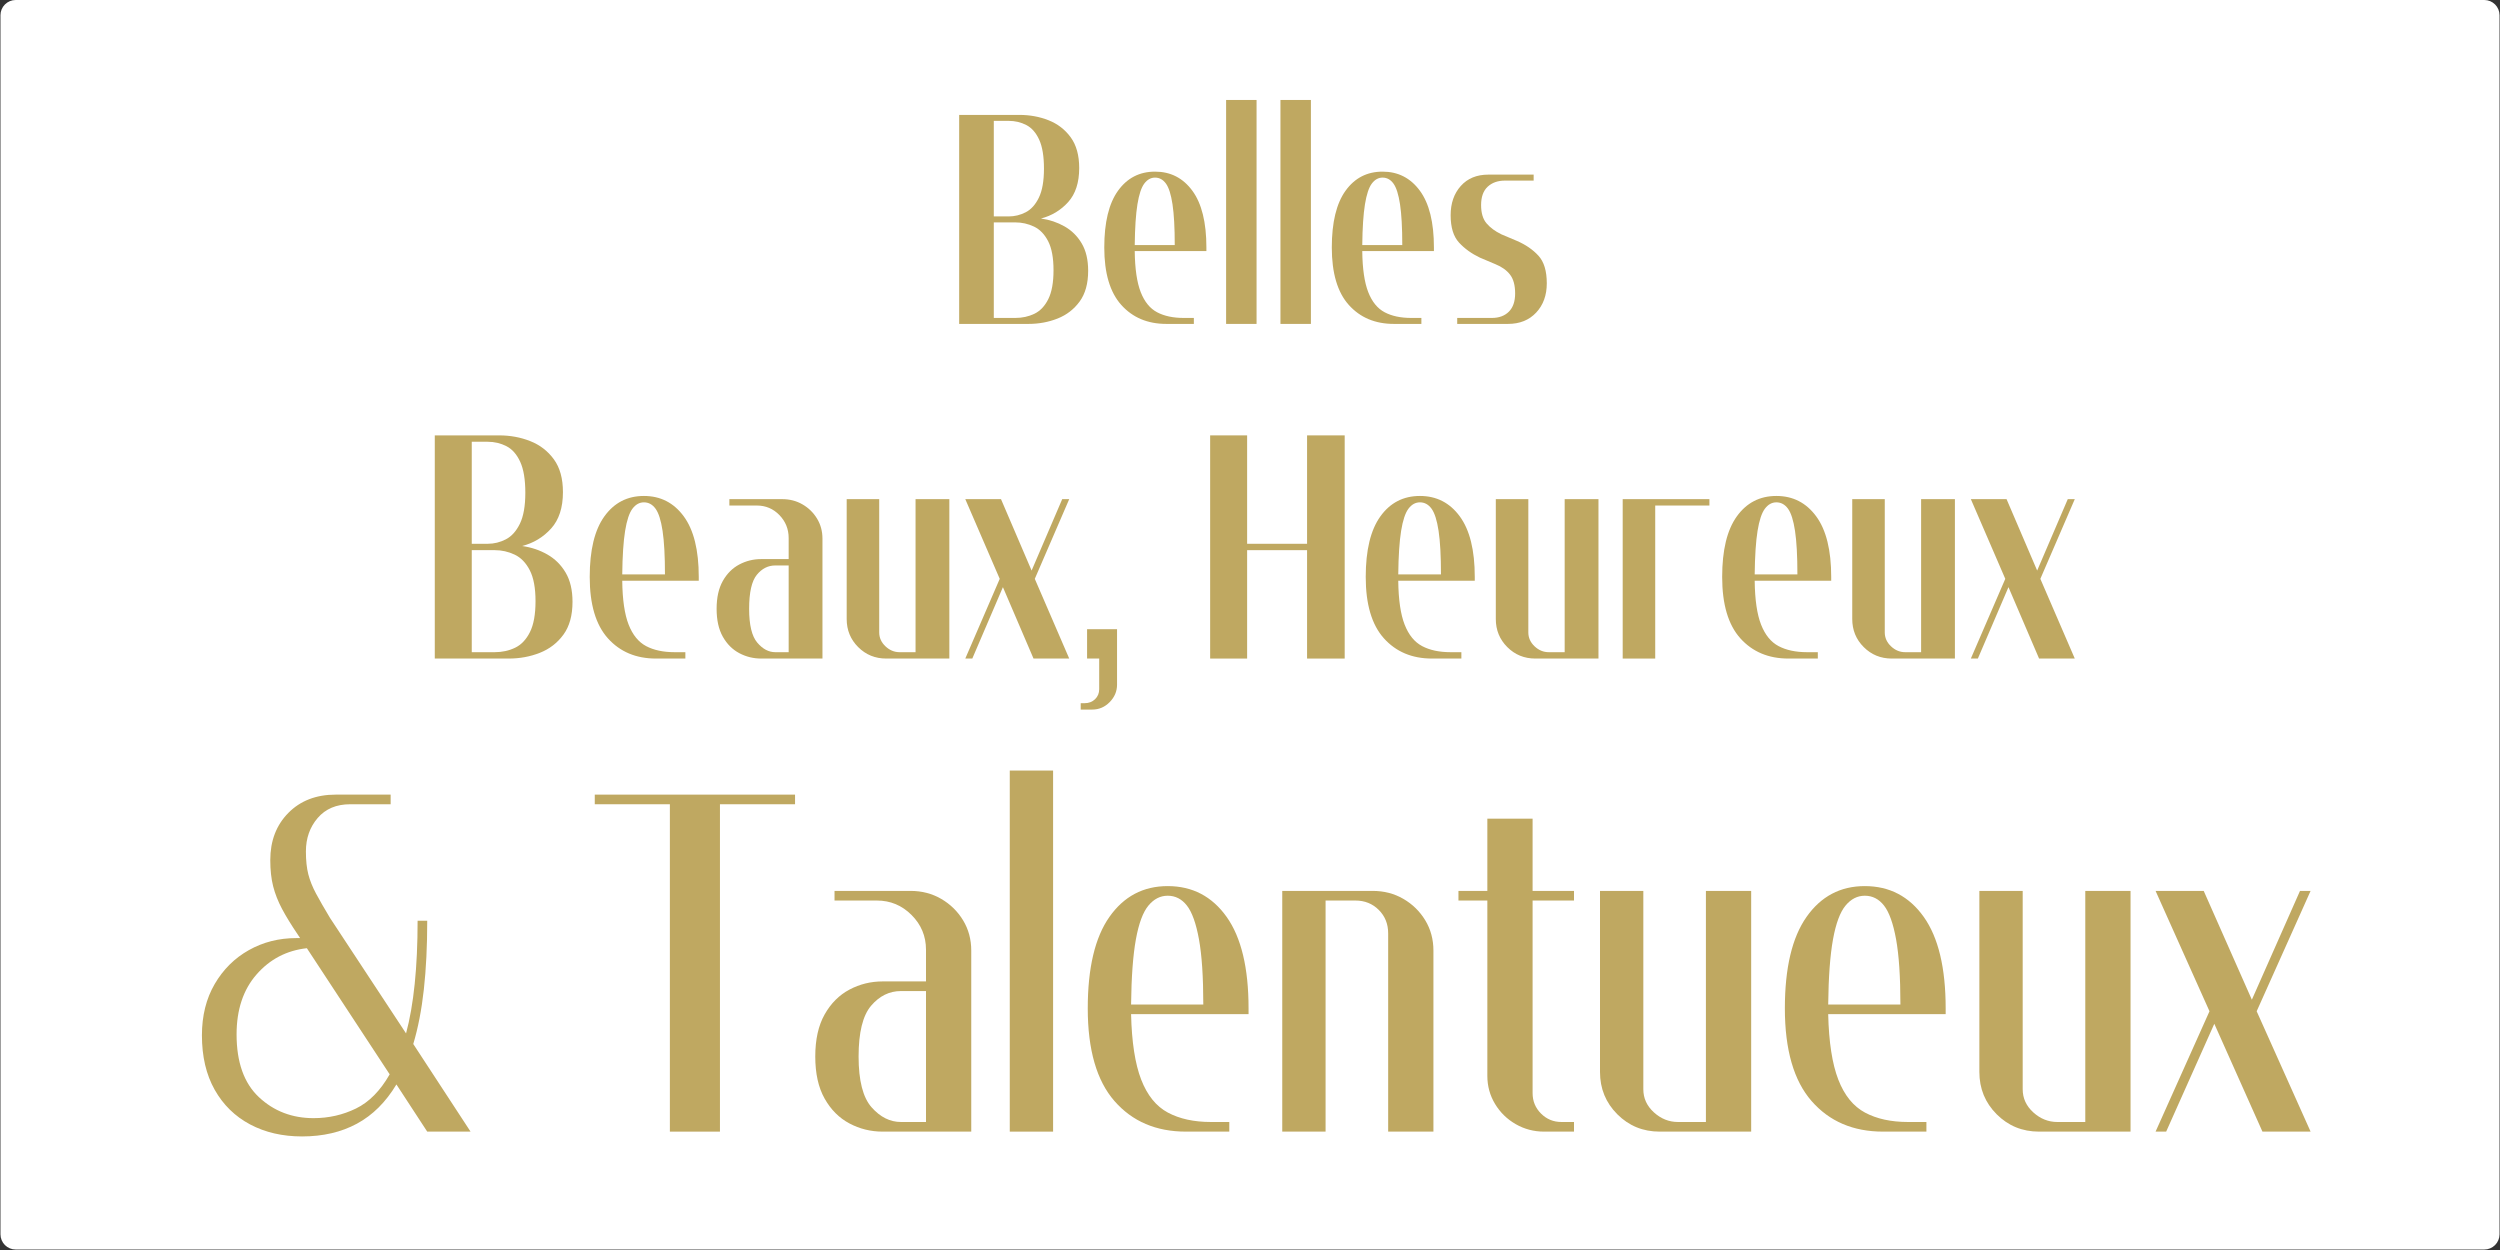 <svg xmlns="http://www.w3.org/2000/svg" xmlns:xlink="http://www.w3.org/1999/xlink" width="6912" zoomAndPan="magnify" viewBox="0 0 5184 2592" height="3456" preserveAspectRatio="xMidYMid meet" version="1.0"><rect x="0" y="0" width="5184" height="2592" fill="#333333" stroke="none"/><defs><g/><clipPath id="8d99d7edfb"><path d="M 1 0 L 5183 0 L 5183 2591 L 1 2591 Z M 1 0 " clip-rule="nonzero"/></clipPath><clipPath id="05ee0d58f4"><path d="M 32.488 0 L 5151.512 0 C 5159.863 0 5167.871 3.316 5173.777 9.223 C 5179.684 15.129 5183 23.137 5183 31.488 L 5183 2559.512 C 5183 2567.863 5179.684 2575.871 5173.777 2581.777 C 5167.871 2587.684 5159.863 2591 5151.512 2591 L 32.488 2591 C 24.137 2591 16.129 2587.684 10.223 2581.777 C 4.316 2575.871 1 2567.863 1 2559.512 L 1 31.488 C 1 23.137 4.316 15.129 10.223 9.223 C 16.129 3.316 24.137 0 32.488 0 Z M 32.488 0 " clip-rule="nonzero"/></clipPath></defs><g clip-path="url(#8d99d7edfb)"><g clip-path="url(#05ee0d58f4)"><path fill="#ffffff" d="M 1 0 L 5183 0 L 5183 2591 L 1 2591 Z M 1 0 " fill-opacity="1" fill-rule="nonzero"/></g></g><g fill="#bfa861" fill-opacity="1"><g transform="translate(877.756, 1365.589)"><g><path d="M 309.406 -117.672 C 309.406 -89.461 303.125 -66.766 290.562 -49.578 C 278 -32.391 261.691 -19.828 241.641 -11.891 C 221.586 -3.961 200.098 0 177.172 0 L 23.797 0 L 23.797 -462.781 L 157.344 -462.781 C 180.258 -462.781 201.742 -458.812 221.797 -450.875 C 241.848 -442.945 258.156 -430.383 270.719 -413.188 C 283.281 -396 289.562 -373.301 289.562 -345.094 C 289.562 -312.926 281.406 -287.805 265.094 -269.734 C 248.789 -251.66 228.738 -239.539 204.938 -233.375 C 223.895 -230.727 241.305 -224.883 257.172 -215.844 C 273.035 -206.812 285.707 -194.25 295.188 -178.156 C 304.664 -162.07 309.406 -141.91 309.406 -117.672 Z M 100.484 -449.547 L 100.484 -238 L 133.547 -238 C 146.766 -238 159.32 -241.082 171.219 -247.25 C 183.125 -253.426 192.82 -264.223 200.312 -279.641 C 207.812 -295.066 211.562 -316.445 211.562 -343.781 C 211.562 -371.102 208.035 -392.477 200.984 -407.906 C 193.93 -423.332 184.453 -434.129 172.547 -440.297 C 160.648 -446.461 147.648 -449.547 133.547 -449.547 Z M 100.484 -224.781 L 100.484 -13.219 L 148.094 -13.219 C 163.52 -13.219 177.625 -16.301 190.406 -22.469 C 203.188 -28.645 213.43 -39.445 221.141 -54.875 C 228.848 -70.301 232.703 -91.676 232.703 -119 C 232.703 -146.32 228.734 -167.695 220.797 -183.125 C 212.867 -198.551 202.406 -209.348 189.406 -215.516 C 176.406 -221.691 162.633 -224.781 148.094 -224.781 Z M 100.484 -224.781 "/></g></g></g><g fill="#bfa861" fill-opacity="1"><g transform="translate(1205.662, 1365.589)"><g><path d="M 215.516 0 L 154.703 0 C 113.273 0 80 -13.988 54.875 -41.969 C 29.75 -69.957 17.188 -112.383 17.188 -169.25 C 17.188 -224.781 27.32 -266.648 47.594 -294.859 C 67.875 -323.066 95.203 -337.172 129.578 -337.172 C 163.953 -337.172 191.492 -323.066 212.203 -294.859 C 232.922 -266.648 243.281 -224.781 243.281 -169.25 L 243.281 -161.312 L 84.625 -161.312 C 85.062 -122.082 89.469 -91.781 97.844 -70.406 C 106.219 -49.031 118.336 -34.156 134.203 -25.781 C 150.066 -17.406 169.68 -13.219 193.047 -13.219 L 215.516 -13.219 Z M 173.203 -174.531 C 173.203 -212.875 171.551 -242.953 168.25 -264.766 C 164.945 -286.586 160.098 -301.906 153.703 -310.719 C 147.316 -319.531 139.273 -323.938 129.578 -323.938 C 120.316 -323.938 112.379 -319.531 105.766 -310.719 C 99.16 -301.906 94.094 -286.586 90.562 -264.766 C 87.039 -242.953 85.062 -212.875 84.625 -174.531 Z M 173.203 -174.531 "/></g></g></g><g fill="#bfa861" fill-opacity="1"><g transform="translate(1468.78, 1365.589)"><g><path d="M 153.375 -330.562 C 168.801 -330.562 182.797 -326.922 195.359 -319.641 C 207.922 -312.367 217.945 -302.562 225.438 -290.219 C 232.926 -277.883 236.672 -264.004 236.672 -248.578 L 236.672 0 L 109.75 0 C 93.438 0 78.227 -3.742 64.125 -11.234 C 50.02 -18.734 38.672 -30.082 30.078 -45.281 C 21.484 -60.488 17.188 -79.773 17.188 -103.141 C 17.188 -126.492 21.484 -145.77 30.078 -160.969 C 38.672 -176.176 50.02 -187.523 64.125 -195.016 C 78.227 -202.516 93.438 -206.266 109.75 -206.266 L 166.594 -206.266 L 166.594 -249.906 C 166.594 -268.414 160.203 -284.281 147.422 -297.5 C 134.641 -310.719 118.992 -317.328 100.484 -317.328 L 43.641 -317.328 L 43.641 -330.562 Z M 166.594 -13.219 L 166.594 -193.047 L 138.828 -193.047 C 123.848 -193.047 111.066 -186.539 100.484 -173.531 C 89.91 -160.531 84.625 -137.066 84.625 -103.141 C 84.625 -69.641 90.242 -46.273 101.484 -33.047 C 112.723 -19.828 125.172 -13.219 138.828 -13.219 Z M 166.594 -13.219 "/></g></g></g><g fill="#bfa861" fill-opacity="1"><g transform="translate(1731.898, 1365.589)"><g><path d="M 59.5 -330.562 L 91.234 -330.562 L 91.234 -54.219 C 91.234 -43.195 95.531 -33.609 104.125 -25.453 C 112.719 -17.297 122.523 -13.219 133.547 -13.219 L 166.594 -13.219 L 166.594 -330.562 L 236.672 -330.562 L 236.672 0 L 105.781 0 C 82.863 0 63.469 -7.93 47.594 -23.797 C 31.727 -39.66 23.797 -59.055 23.797 -81.984 L 23.797 -330.562 Z M 59.5 -330.562 "/></g></g></g><g fill="#bfa861" fill-opacity="1"><g transform="translate(1995.016, 1365.589)"><g><path d="M 6.609 -330.562 L 80.656 -330.562 L 144.125 -182.469 L 207.594 -330.562 L 222.125 -330.562 L 150.734 -165.281 L 222.125 0 L 148.094 0 L 84.625 -148.094 L 21.156 0 L 6.609 0 L 78.016 -165.281 Z M 6.609 -330.562 "/></g></g></g><g fill="#bfa861" fill-opacity="1"><g transform="translate(2226.405, 1365.589)"><g><path d="M 89.906 -60.828 L 89.906 54.219 C 89.906 67.875 84.836 79.879 74.703 90.234 C 64.566 100.598 52.445 105.781 38.344 105.781 L 14.547 105.781 L 14.547 92.562 L 22.484 92.562 C 31.297 92.562 38.566 89.805 44.297 84.297 C 50.023 78.785 52.891 71.844 52.891 63.469 L 52.891 0 L 27.766 0 L 27.766 -60.828 Z M 89.906 -60.828 "/></g></g></g><g fill="#bfa861" fill-opacity="1"><g transform="translate(2338.798, 1365.589)"><g/></g></g><g fill="#bfa861" fill-opacity="1"><g transform="translate(2485.563, 1365.589)"><g><path d="M 100.484 -238 L 224.781 -238 L 224.781 -462.781 L 302.781 -462.781 L 302.781 0 L 224.781 0 L 224.781 -224.781 L 100.484 -224.781 L 100.484 0 L 23.797 0 L 23.797 -462.781 L 100.484 -462.781 Z M 100.484 -238 "/></g></g></g><g fill="#bfa861" fill-opacity="1"><g transform="translate(2814.791, 1365.589)"><g><path d="M 215.516 0 L 154.703 0 C 113.273 0 80 -13.988 54.875 -41.969 C 29.75 -69.957 17.188 -112.383 17.188 -169.25 C 17.188 -224.781 27.32 -266.648 47.594 -294.859 C 67.875 -323.066 95.203 -337.172 129.578 -337.172 C 163.953 -337.172 191.492 -323.066 212.203 -294.859 C 232.922 -266.648 243.281 -224.781 243.281 -169.25 L 243.281 -161.312 L 84.625 -161.312 C 85.062 -122.082 89.469 -91.781 97.844 -70.406 C 106.219 -49.031 118.336 -34.156 134.203 -25.781 C 150.066 -17.406 169.68 -13.219 193.047 -13.219 L 215.516 -13.219 Z M 173.203 -174.531 C 173.203 -212.875 171.551 -242.953 168.25 -264.766 C 164.945 -286.586 160.098 -301.906 153.703 -310.719 C 147.316 -319.531 139.273 -323.938 129.578 -323.938 C 120.316 -323.938 112.379 -319.531 105.766 -310.719 C 99.16 -301.906 94.094 -286.586 90.562 -264.766 C 87.039 -242.953 85.062 -212.875 84.625 -174.531 Z M 173.203 -174.531 "/></g></g></g><g fill="#bfa861" fill-opacity="1"><g transform="translate(3077.909, 1365.589)"><g><path d="M 59.5 -330.562 L 91.234 -330.562 L 91.234 -54.219 C 91.234 -43.195 95.531 -33.609 104.125 -25.453 C 112.719 -17.297 122.523 -13.219 133.547 -13.219 L 166.594 -13.219 L 166.594 -330.562 L 236.672 -330.562 L 236.672 0 L 105.781 0 C 82.863 0 63.469 -7.93 47.594 -23.797 C 31.727 -39.66 23.797 -59.055 23.797 -81.984 L 23.797 -330.562 Z M 59.5 -330.562 "/></g></g></g><g fill="#bfa861" fill-opacity="1"><g transform="translate(3341.027, 1365.589)"><g><path d="M 190.406 -330.562 L 203.625 -330.562 L 203.625 -317.328 L 91.234 -317.328 L 91.234 0 L 23.797 0 L 23.797 -330.562 Z M 190.406 -330.562 "/></g></g></g><g fill="#bfa861" fill-opacity="1"><g transform="translate(3553.901, 1365.589)"><g><path d="M 215.516 0 L 154.703 0 C 113.273 0 80 -13.988 54.875 -41.969 C 29.75 -69.957 17.188 -112.383 17.188 -169.25 C 17.188 -224.781 27.32 -266.648 47.594 -294.859 C 67.875 -323.066 95.203 -337.172 129.578 -337.172 C 163.953 -337.172 191.492 -323.066 212.203 -294.859 C 232.922 -266.648 243.281 -224.781 243.281 -169.25 L 243.281 -161.312 L 84.625 -161.312 C 85.062 -122.082 89.469 -91.781 97.844 -70.406 C 106.219 -49.031 118.336 -34.156 134.203 -25.781 C 150.066 -17.406 169.68 -13.219 193.047 -13.219 L 215.516 -13.219 Z M 173.203 -174.531 C 173.203 -212.875 171.551 -242.953 168.25 -264.766 C 164.945 -286.586 160.098 -301.906 153.703 -310.719 C 147.316 -319.531 139.273 -323.938 129.578 -323.938 C 120.316 -323.938 112.379 -319.531 105.766 -310.719 C 99.16 -301.906 94.094 -286.586 90.562 -264.766 C 87.039 -242.953 85.062 -212.875 84.625 -174.531 Z M 173.203 -174.531 "/></g></g></g><g fill="#bfa861" fill-opacity="1"><g transform="translate(3817.02, 1365.589)"><g><path d="M 59.5 -330.562 L 91.234 -330.562 L 91.234 -54.219 C 91.234 -43.195 95.531 -33.609 104.125 -25.453 C 112.719 -17.297 122.523 -13.219 133.547 -13.219 L 166.594 -13.219 L 166.594 -330.562 L 236.672 -330.562 L 236.672 0 L 105.781 0 C 82.863 0 63.469 -7.93 47.594 -23.797 C 31.727 -39.66 23.797 -59.055 23.797 -81.984 L 23.797 -330.562 Z M 59.5 -330.562 "/></g></g></g><g fill="#bfa861" fill-opacity="1"><g transform="translate(4080.138, 1365.589)"><g><path d="M 6.609 -330.562 L 80.656 -330.562 L 144.125 -182.469 L 207.594 -330.562 L 222.125 -330.562 L 150.734 -165.281 L 222.125 0 L 148.094 0 L 84.625 -148.094 L 21.156 0 L 6.609 0 L 78.016 -165.281 Z M 6.609 -330.562 "/></g></g></g><g fill="#bfa861" fill-opacity="1"><g transform="translate(388.749, 2346.539)"><g><path d="M 421.281 -678.844 L 337.422 -678.844 C 308.805 -678.844 286.344 -669.359 270.031 -650.391 C 253.727 -631.422 245.578 -608.297 245.578 -581.016 C 245.578 -562.379 247.238 -546.57 250.562 -533.594 C 253.895 -520.613 259.223 -507.301 266.547 -493.656 C 273.867 -480.008 283.52 -463.207 295.5 -443.25 L 453.234 -203.656 C 469.203 -262.883 477.188 -340.75 477.188 -437.25 L 497.156 -437.25 C 497.156 -384.676 494.82 -337.258 490.156 -295 C 485.5 -252.738 478.18 -214.969 468.203 -181.688 L 587 0 L 497.156 0 L 433.266 -97.828 C 411.297 -61.223 384.004 -34.102 351.391 -16.469 C 318.785 1.164 280.852 9.984 237.594 9.984 C 197 9.984 161.062 1.664 129.781 -14.969 C 98.5 -31.613 74.039 -55.57 56.406 -86.844 C 38.77 -118.125 29.953 -155.727 29.953 -199.656 C 29.953 -240.258 38.77 -275.703 56.406 -305.984 C 74.039 -336.266 97.664 -359.723 127.281 -376.359 C 156.895 -392.992 189.672 -401.312 225.609 -401.312 L 233.594 -401.312 L 229.609 -407.312 C 215.629 -427.938 204.477 -446.066 196.156 -461.703 C 187.844 -477.348 181.688 -492.988 177.688 -508.625 C 173.695 -524.27 171.703 -542.41 171.703 -563.047 C 171.703 -602.973 184.18 -635.582 209.141 -660.875 C 234.098 -686.164 266.875 -698.812 307.469 -698.812 L 421.281 -698.812 Z M 247.578 -380.344 C 205.648 -375.688 170.875 -357.551 143.25 -325.938 C 115.633 -294.332 101.828 -252.906 101.828 -201.656 C 101.828 -143.75 117.301 -100.32 148.25 -71.375 C 179.195 -42.426 216.961 -27.953 261.547 -27.953 C 292.828 -27.953 322.109 -34.609 349.391 -47.922 C 376.68 -61.234 399.977 -84.859 419.281 -118.797 Z M 247.578 -380.344 "/></g></g></g><g fill="#bfa861" fill-opacity="1"><g transform="translate(1003.708, 2346.539)"><g/></g></g><g fill="#bfa861" fill-opacity="1"><g transform="translate(1223.333, 2346.539)"><g><path d="M 269.547 -678.844 L 269.547 0 L 165.719 0 L 165.719 -678.844 L 9.984 -678.844 L 9.984 -698.812 L 425.281 -698.812 L 425.281 -678.844 Z M 269.547 -678.844 "/></g></g></g><g fill="#bfa861" fill-opacity="1"><g transform="translate(1662.583, 2346.539)"><g><path d="M 225.609 -499.156 C 248.91 -499.156 270.039 -493.66 289 -482.672 C 307.969 -471.691 323.109 -456.883 334.422 -438.25 C 345.742 -419.613 351.406 -398.648 351.406 -375.359 L 351.406 0 L 167.719 0 C 143.094 0 120.129 -5.656 98.828 -16.969 C 77.535 -28.281 60.398 -45.414 47.422 -68.375 C 34.441 -91.344 27.953 -120.461 27.953 -155.734 C 27.953 -191.004 34.441 -220.117 47.422 -243.078 C 60.398 -266.047 77.535 -283.188 98.828 -294.5 C 120.129 -305.812 143.094 -311.469 167.719 -311.469 L 257.562 -311.469 L 257.562 -377.359 C 257.562 -405.305 247.578 -429.266 227.609 -449.234 C 207.641 -469.203 183.68 -479.188 155.734 -479.188 L 67.891 -479.188 L 67.891 -499.156 Z M 257.562 -19.969 L 257.562 -291.5 L 205.656 -291.5 C 181.688 -291.5 161.051 -281.348 143.75 -261.047 C 126.445 -240.754 117.797 -205.648 117.797 -155.734 C 117.797 -105.816 126.781 -70.707 144.75 -50.406 C 162.719 -30.113 183.02 -19.969 205.656 -19.969 Z M 257.562 -19.969 "/></g></g></g><g fill="#bfa861" fill-opacity="1"><g transform="translate(2055.911, 2346.539)"><g><path d="M 87.844 -748.719 L 127.781 -748.719 L 127.781 0 L 37.938 0 L 37.938 -748.719 Z M 87.844 -748.719 "/></g></g></g><g fill="#bfa861" fill-opacity="1"><g transform="translate(2227.618, 2346.539)"><g><path d="M 321.453 0 L 231.609 0 C 169.711 0 120.297 -21.129 83.359 -63.391 C 46.422 -105.648 27.953 -169.707 27.953 -255.562 C 27.953 -339.414 42.926 -402.641 72.875 -445.234 C 102.82 -487.828 143.086 -509.125 193.672 -509.125 C 244.91 -509.125 285.672 -487.828 315.953 -445.234 C 346.242 -402.641 361.391 -339.414 361.391 -255.562 L 361.391 -243.578 L 117.797 -243.578 C 119.129 -185.68 126.117 -140.426 138.766 -107.812 C 151.41 -75.207 169.879 -52.414 194.172 -39.438 C 218.461 -26.457 248.242 -19.969 283.516 -19.969 L 321.453 -19.969 Z M 267.547 -263.547 C 267.547 -320.785 264.551 -365.875 258.562 -398.812 C 252.57 -431.758 244.25 -455.055 233.594 -468.703 C 222.945 -482.348 209.641 -489.172 193.672 -489.172 C 178.359 -489.172 165.047 -482.348 153.734 -468.703 C 142.422 -455.055 133.77 -431.758 127.781 -398.812 C 121.789 -365.875 118.461 -320.785 117.797 -263.547 Z M 267.547 -263.547 "/></g></g></g><g fill="#bfa861" fill-opacity="1"><g transform="translate(2620.947, 2346.539)"><g><path d="M 299.484 0 L 257.562 0 L 257.562 -411.297 C 257.562 -430.598 251.07 -446.738 238.094 -459.719 C 225.113 -472.695 208.973 -479.188 189.672 -479.188 L 127.781 -479.188 L 127.781 0 L 37.938 0 L 37.938 -499.156 L 225.609 -499.156 C 248.91 -499.156 270.039 -493.66 289 -482.672 C 307.969 -471.691 323.109 -456.883 334.422 -438.25 C 345.742 -419.613 351.406 -398.648 351.406 -375.359 L 351.406 0 Z M 299.484 0 "/></g></g></g><g fill="#bfa861" fill-opacity="1"><g transform="translate(3014.275, 2346.539)"><g><path d="M 69.875 -648.891 L 163.719 -648.891 L 163.719 -499.156 L 249.578 -499.156 L 249.578 -479.188 L 163.719 -479.188 L 163.719 -79.859 C 163.719 -63.223 169.539 -49.082 181.188 -37.438 C 192.832 -25.789 206.977 -19.969 223.625 -19.969 L 249.578 -19.969 L 249.578 0 L 187.688 0 C 166.383 0 146.75 -5.156 128.781 -15.469 C 110.812 -25.789 96.5 -39.77 85.844 -57.406 C 75.195 -75.039 69.875 -94.504 69.875 -115.797 L 69.875 -479.188 L 9.984 -479.188 L 9.984 -499.156 L 69.875 -499.156 Z M 69.875 -648.891 "/></g></g></g><g fill="#bfa861" fill-opacity="1"><g transform="translate(3279.822, 2346.539)"><g><path d="M 85.859 -499.156 L 127.781 -499.156 L 127.781 -87.844 C 127.781 -69.207 135.098 -53.234 149.734 -39.922 C 164.379 -26.617 181.02 -19.969 199.656 -19.969 L 257.562 -19.969 L 257.562 -499.156 L 351.406 -499.156 L 351.406 0 L 161.719 0 C 127.113 0 97.832 -11.977 73.875 -35.938 C 49.914 -59.895 37.938 -89.176 37.938 -123.781 L 37.938 -499.156 Z M 85.859 -499.156 "/></g></g></g><g fill="#bfa861" fill-opacity="1"><g transform="translate(3673.15, 2346.539)"><g><path d="M 321.453 0 L 231.609 0 C 169.711 0 120.297 -21.129 83.359 -63.391 C 46.422 -105.648 27.953 -169.707 27.953 -255.562 C 27.953 -339.414 42.926 -402.641 72.875 -445.234 C 102.82 -487.828 143.086 -509.125 193.672 -509.125 C 244.91 -509.125 285.672 -487.828 315.953 -445.234 C 346.242 -402.641 361.391 -339.414 361.391 -255.562 L 361.391 -243.578 L 117.797 -243.578 C 119.129 -185.68 126.117 -140.426 138.766 -107.812 C 151.41 -75.207 169.879 -52.414 194.172 -39.438 C 218.461 -26.457 248.242 -19.969 283.516 -19.969 L 321.453 -19.969 Z M 267.547 -263.547 C 267.547 -320.785 264.551 -365.875 258.562 -398.812 C 252.57 -431.758 244.25 -455.055 233.594 -468.703 C 222.945 -482.348 209.641 -489.172 193.672 -489.172 C 178.359 -489.172 165.047 -482.348 153.734 -468.703 C 142.422 -455.055 133.77 -431.758 127.781 -398.812 C 121.789 -365.875 118.461 -320.785 117.797 -263.547 Z M 267.547 -263.547 "/></g></g></g><g fill="#bfa861" fill-opacity="1"><g transform="translate(4066.478, 2346.539)"><g><path d="M 85.859 -499.156 L 127.781 -499.156 L 127.781 -87.844 C 127.781 -69.207 135.098 -53.234 149.734 -39.922 C 164.379 -26.617 181.02 -19.969 199.656 -19.969 L 257.562 -19.969 L 257.562 -499.156 L 351.406 -499.156 L 351.406 0 L 161.719 0 C 127.113 0 97.832 -11.977 73.875 -35.938 C 49.914 -59.895 37.938 -89.176 37.938 -123.781 L 37.938 -499.156 Z M 85.859 -499.156 "/></g></g></g><g fill="#bfa861" fill-opacity="1"><g transform="translate(4459.807, 2346.539)"><g><path d="M 9.984 -499.156 L 109.812 -499.156 L 209.641 -273.531 L 309.469 -499.156 L 331.438 -499.156 L 219.625 -249.578 L 331.438 0 L 231.609 0 L 131.781 -223.625 L 31.953 0 L 9.984 0 L 121.797 -249.578 Z M 9.984 -499.156 "/></g></g></g><g fill="#bfa861" fill-opacity="1"><g transform="translate(1966.637, 671.672)"><g><path d="M 289.766 -110.203 C 289.766 -83.785 283.879 -62.531 272.109 -46.438 C 260.348 -30.344 245.078 -18.578 226.297 -11.141 C 207.516 -3.711 187.395 0 165.938 0 L 22.297 0 L 22.297 -433.406 L 147.359 -433.406 C 168.828 -433.406 188.953 -429.691 207.734 -422.266 C 226.516 -414.836 241.785 -403.07 253.547 -386.969 C 265.305 -370.875 271.188 -349.617 271.188 -323.203 C 271.188 -293.066 263.551 -269.535 248.281 -252.609 C 233.008 -235.691 214.227 -224.344 191.938 -218.562 C 209.688 -216.082 225.988 -210.613 240.844 -202.156 C 255.707 -193.695 267.578 -181.93 276.453 -166.859 C 285.328 -151.797 289.766 -132.91 289.766 -110.203 Z M 94.109 -421.031 L 94.109 -222.891 L 125.062 -222.891 C 137.445 -222.891 149.211 -225.781 160.359 -231.562 C 171.504 -237.344 180.582 -247.457 187.594 -261.906 C 194.613 -276.352 198.125 -296.375 198.125 -321.969 C 198.125 -347.551 194.82 -367.566 188.219 -382.016 C 181.613 -396.461 172.738 -406.578 161.594 -412.359 C 150.445 -418.141 138.27 -421.031 125.062 -421.031 Z M 94.109 -210.516 L 94.109 -12.391 L 138.688 -12.391 C 153.133 -12.391 166.344 -15.273 178.312 -21.047 C 190.281 -26.828 199.875 -36.941 207.094 -51.391 C 214.32 -65.836 217.938 -85.859 217.938 -111.453 C 217.938 -137.035 214.223 -157.051 206.797 -171.5 C 199.367 -185.945 189.566 -196.062 177.391 -201.844 C 165.211 -207.625 152.312 -210.516 138.688 -210.516 Z M 94.109 -210.516 "/></g></g></g><g fill="#bfa861" fill-opacity="1"><g transform="translate(2273.737, 671.672)"><g><path d="M 201.844 0 L 144.875 0 C 106.082 0 74.922 -13.102 51.391 -39.312 C 27.859 -65.531 16.094 -105.258 16.094 -158.5 C 16.094 -210.508 25.586 -249.723 44.578 -276.141 C 63.566 -302.555 89.16 -315.766 121.359 -315.766 C 153.555 -315.766 179.352 -302.555 198.75 -276.141 C 218.145 -249.723 227.844 -210.508 227.844 -158.5 L 227.844 -151.078 L 79.25 -151.078 C 79.664 -114.336 83.797 -85.957 91.641 -65.938 C 99.484 -45.914 110.832 -31.984 125.688 -24.141 C 140.551 -16.305 158.922 -12.391 180.797 -12.391 L 201.844 -12.391 Z M 162.219 -163.453 C 162.219 -199.367 160.672 -227.539 157.578 -247.969 C 154.484 -268.406 149.941 -282.75 143.953 -291 C 137.961 -299.258 130.43 -303.391 121.359 -303.391 C 112.691 -303.391 105.258 -299.258 99.062 -291 C 92.875 -282.75 88.129 -268.406 84.828 -247.969 C 81.523 -227.539 79.664 -199.367 79.25 -163.453 Z M 162.219 -163.453 "/></g></g></g><g fill="#bfa861" fill-opacity="1"><g transform="translate(2520.161, 671.672)"><g><path d="M 56.969 -464.375 L 85.438 -464.375 L 85.438 0 L 22.297 0 L 22.297 -464.375 Z M 56.969 -464.375 "/></g></g></g><g fill="#bfa861" fill-opacity="1"><g transform="translate(2632.847, 671.672)"><g><path d="M 56.969 -464.375 L 85.438 -464.375 L 85.438 0 L 22.297 0 L 22.297 -464.375 Z M 56.969 -464.375 "/></g></g></g><g fill="#bfa861" fill-opacity="1"><g transform="translate(2745.533, 671.672)"><g><path d="M 201.844 0 L 144.875 0 C 106.082 0 74.922 -13.102 51.391 -39.312 C 27.859 -65.531 16.094 -105.258 16.094 -158.5 C 16.094 -210.508 25.586 -249.723 44.578 -276.141 C 63.566 -302.555 89.16 -315.766 121.359 -315.766 C 153.555 -315.766 179.352 -302.555 198.75 -276.141 C 218.145 -249.723 227.844 -210.508 227.844 -158.5 L 227.844 -151.078 L 79.25 -151.078 C 79.664 -114.336 83.797 -85.957 91.641 -65.938 C 99.484 -45.914 110.832 -31.984 125.688 -24.141 C 140.551 -16.305 158.922 -12.391 180.797 -12.391 L 201.844 -12.391 Z M 162.219 -163.453 C 162.219 -199.367 160.672 -227.539 157.578 -247.969 C 154.484 -268.406 149.941 -282.75 143.953 -291 C 137.961 -299.258 130.43 -303.391 121.359 -303.391 C 112.691 -303.391 105.258 -299.258 99.062 -291 C 92.875 -282.75 88.129 -268.406 84.828 -247.969 C 81.523 -227.539 79.664 -199.367 79.25 -163.453 Z M 162.219 -163.453 "/></g></g></g><g fill="#bfa861" fill-opacity="1"><g transform="translate(2991.956, 671.672)"><g><path d="M 175.844 -297.188 L 128.781 -297.188 C 113.926 -297.188 101.957 -292.957 92.875 -284.5 C 83.789 -276.039 79.25 -263.348 79.25 -246.422 C 79.25 -229.91 83.066 -217.219 90.703 -208.344 C 98.336 -199.469 108.555 -191.938 121.359 -185.75 L 153.547 -172.125 C 171.711 -164.281 186.57 -154.062 198.125 -141.469 C 209.688 -128.883 215.469 -109.797 215.469 -84.203 C 215.469 -59.441 208.141 -39.219 193.484 -23.531 C 178.828 -7.844 159.32 0 134.969 0 L 29.719 0 L 29.719 -12.391 L 101.547 -12.391 C 116.398 -12.391 128.16 -16.723 136.828 -25.391 C 145.492 -34.055 149.828 -46.645 149.828 -63.156 C 149.828 -80.082 146.316 -93.082 139.297 -102.156 C 132.285 -111.238 122.176 -118.461 108.969 -123.828 L 76.781 -137.453 C 59.438 -145.703 44.984 -156.125 33.422 -168.719 C 21.867 -181.312 16.094 -200.195 16.094 -225.375 C 16.094 -250.133 23.109 -270.359 37.141 -286.047 C 51.18 -301.734 70.172 -309.578 94.109 -309.578 L 188.219 -309.578 L 188.219 -297.188 Z M 175.844 -297.188 "/></g></g></g></svg>